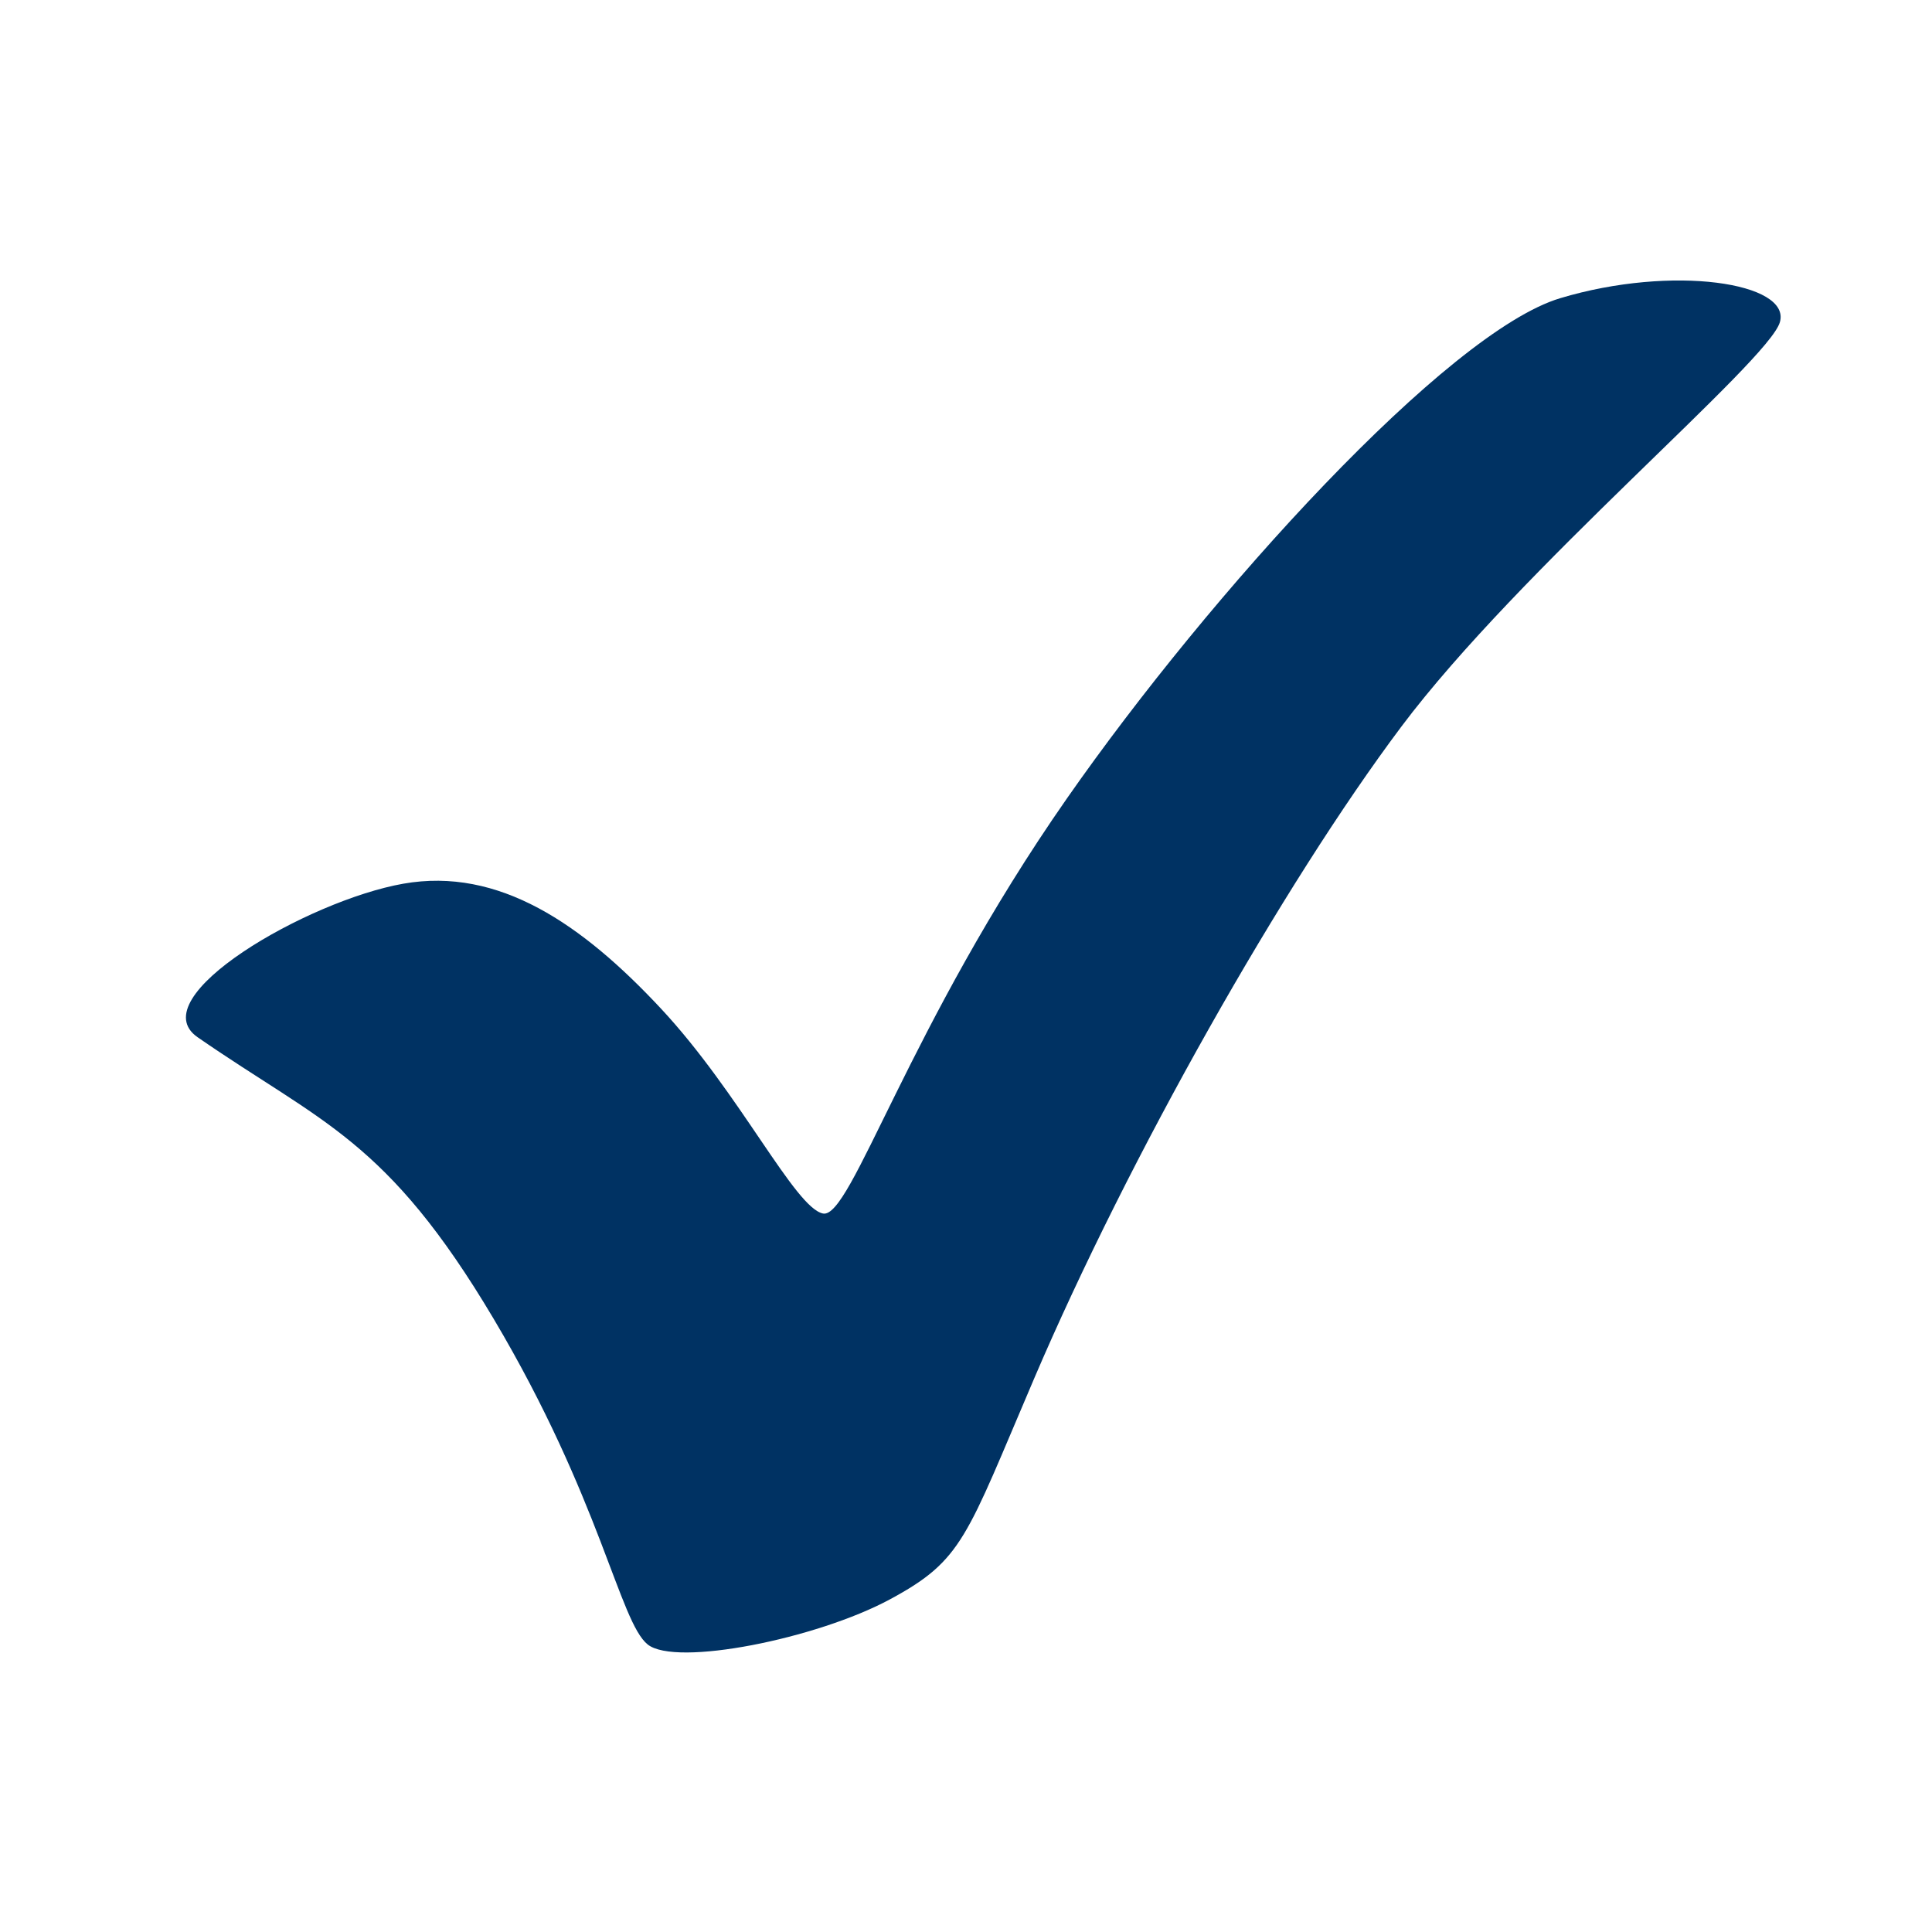 <svg xmlns="http://www.w3.org/2000/svg" xmlns:xlink="http://www.w3.org/1999/xlink" width="500" zoomAndPan="magnify" viewBox="0 0 375 375" height="500" preserveAspectRatio="xMidYMid meet" version="1.2"><g id="a365545c66"><path style=" stroke:none;fill-rule:nonzero;fill:#003263;fill-opacity:1;" d="M 38.355 201.324 C 62.465 218.012 75.07 221.039 95.84 256.02 C 116.609 291.012 120.246 314.816 125.715 319.191 C 131.18 323.559 158.512 318.098 172.727 310.438 C 186.938 302.789 187.473 298.559 200.746 267.527 C 219.145 224.504 249.027 171.676 271.984 141.062 C 294.949 110.445 343.289 70.176 345.477 62.527 C 347.664 54.871 324.699 51.316 302.836 57.879 C 280.969 64.434 234.91 115.102 207.094 154.969 C 176.191 199.258 165.215 236.637 159.746 235.543 C 154.277 234.449 143.594 212.16 128.285 195.758 C 112.977 179.359 96.852 168.246 78.27 171.527 C 59.68 174.809 27.238 193.621 38.355 201.324 "/></g></svg>